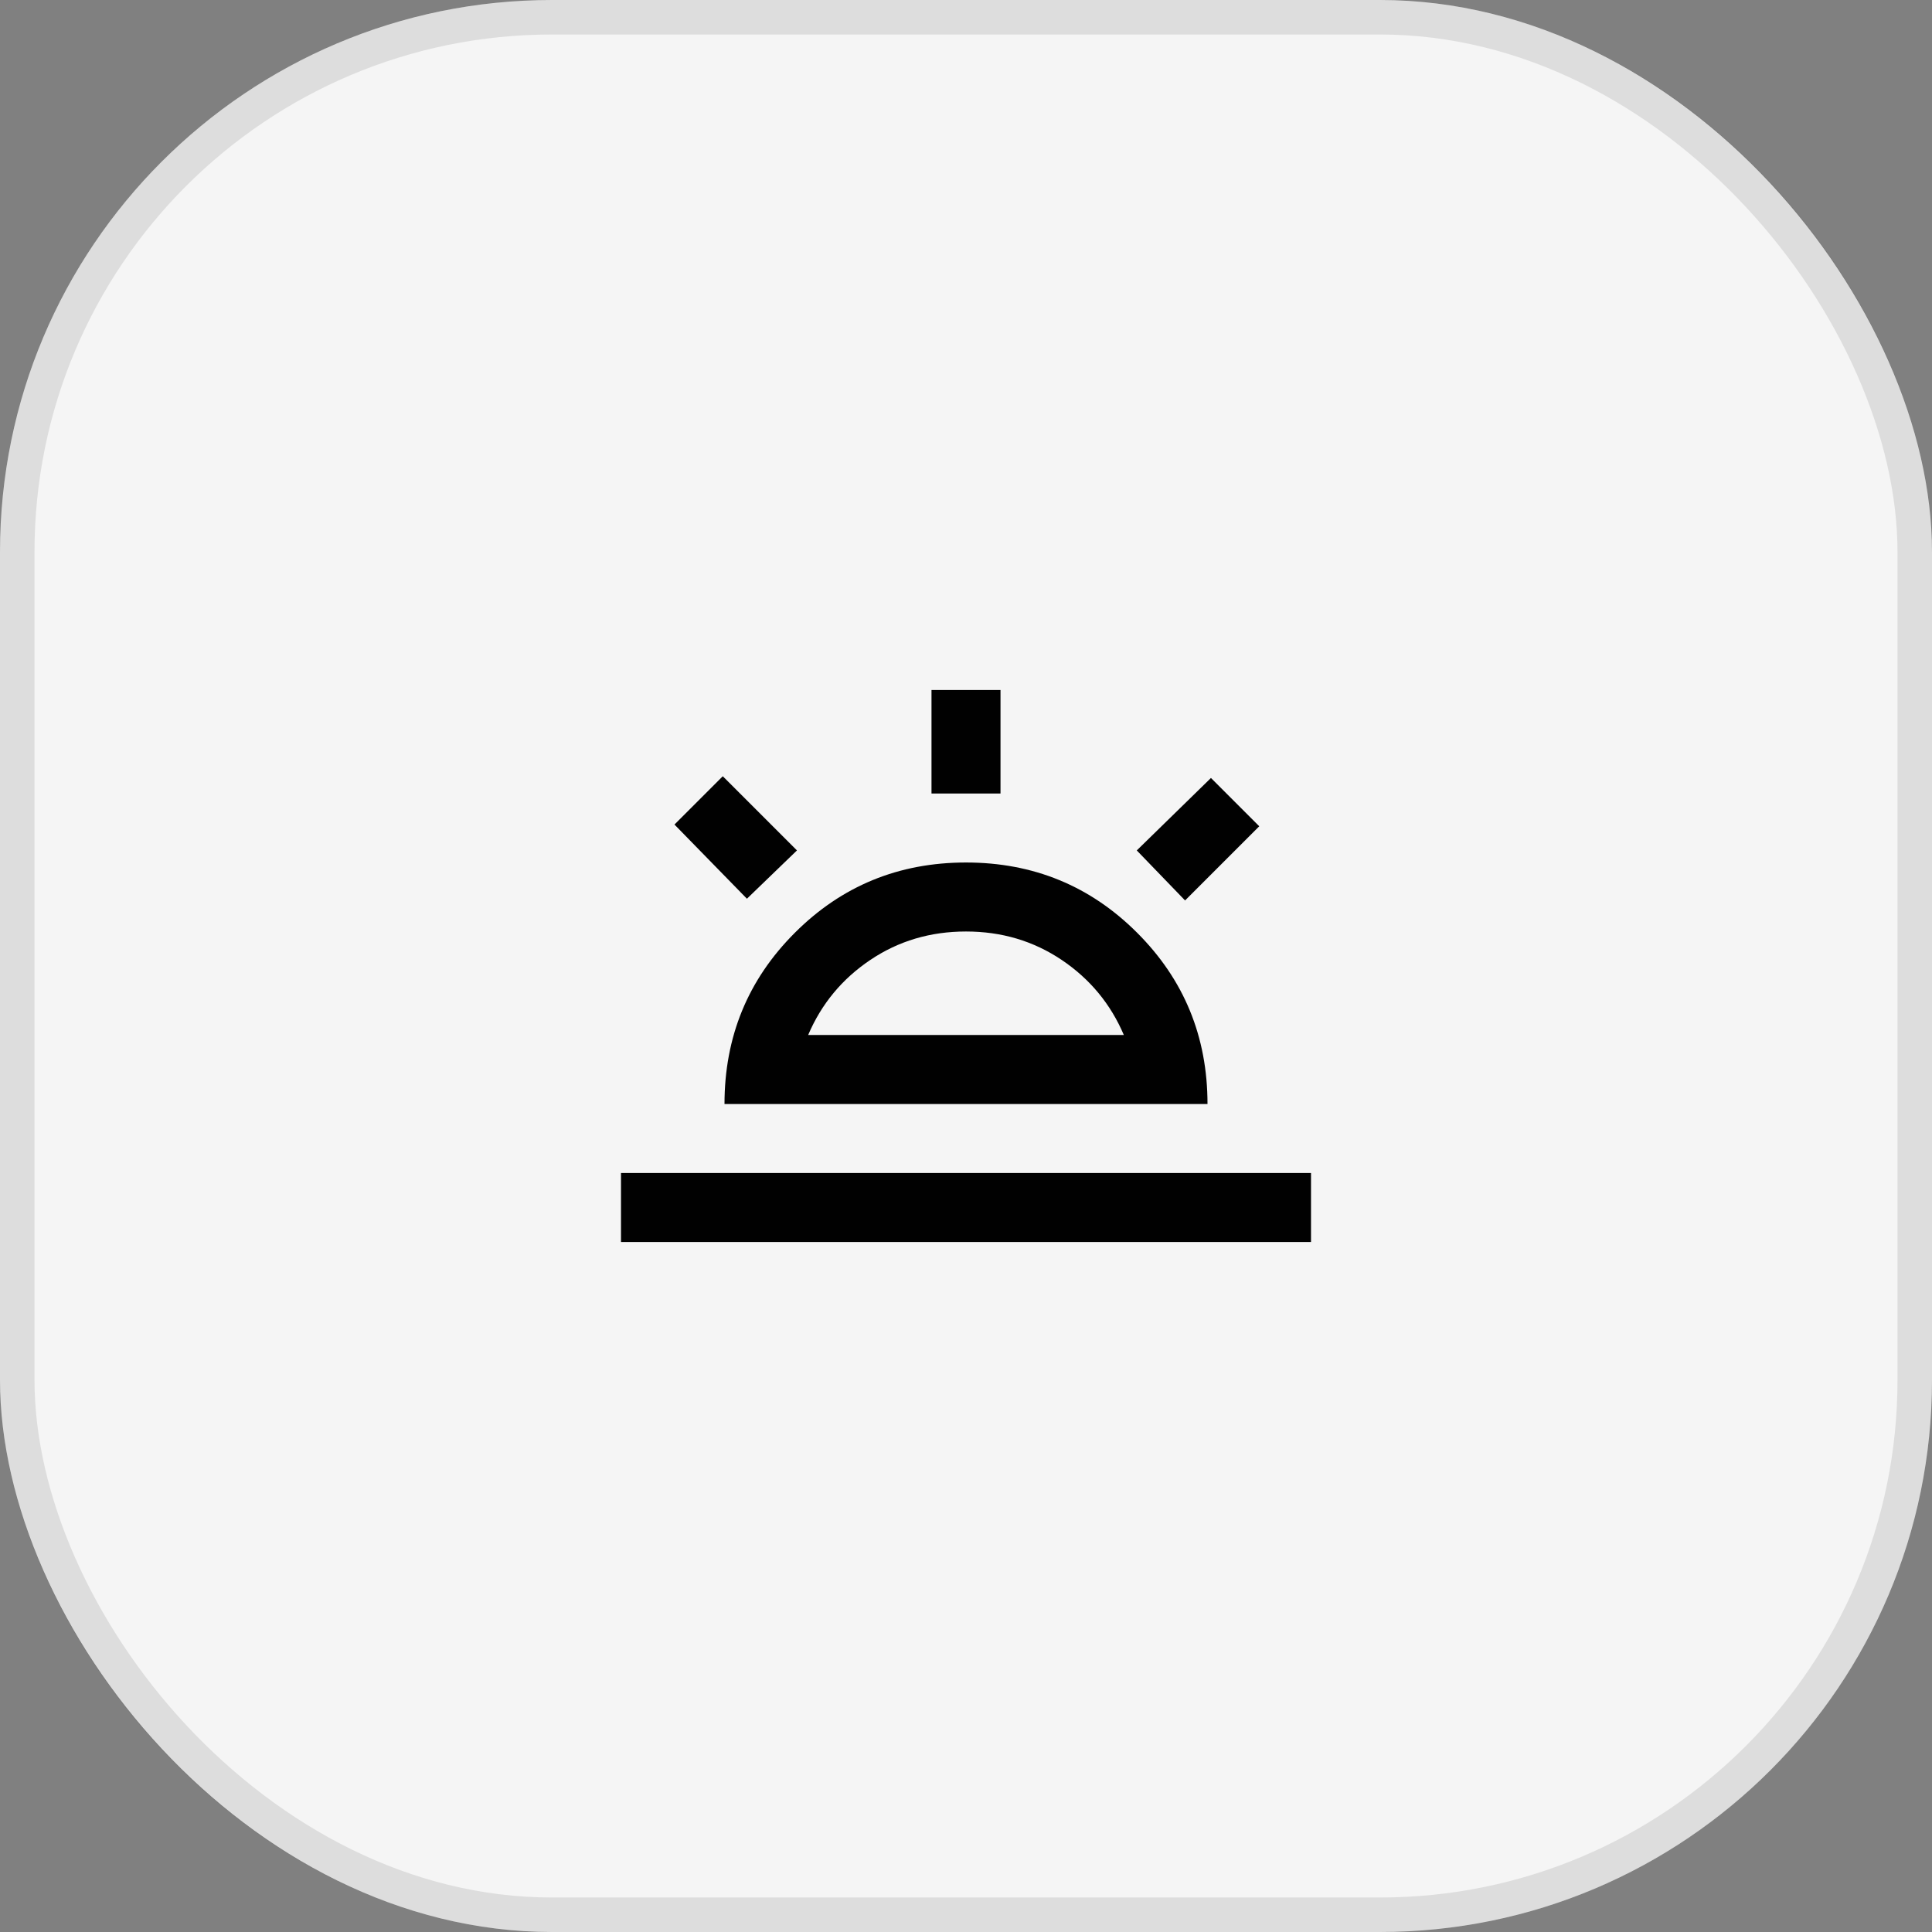 <svg width="56" height="56" viewBox="0 0 56 56" fill="none" xmlns="http://www.w3.org/2000/svg">
<rect x="0" y="0" width="56" height="56" fill="#808080" stroke="none"/>
<g id="Morning">
<rect width="56" height="56" rx="16" fill="#F5F5F5"/>
<rect x="0.5" y="0.5" width="55" height="55" rx="15.5" stroke="black" stroke-opacity="0.1"/>
<g id="wb_twilight">
<mask id="mask0_3314_4935" style="mask-type:alpha" maskUnits="userSpaceOnUse" x="16" y="16" width="24" height="24">
<rect id="Bounding box" x="16" y="16" width="24" height="24" fill="#D9D9D9"/>
</mask>
<g mask="url(#mask0_3314_4935)">
<path id="wb_twilight_2" d="M34.35 26.1L32.95 24.65L35.1 22.55L36.5 23.95L34.35 26.1ZM18 36V34H38V36H18ZM27 23V20H29V23H27ZM21.65 26.05L19.55 23.9L20.95 22.5L23.1 24.65L21.65 26.05ZM23.425 30H32.575C32.192 29.1 31.592 28.375 30.775 27.825C29.958 27.275 29.033 27 28 27C26.967 27 26.042 27.275 25.225 27.825C24.408 28.375 23.808 29.1 23.425 30ZM21 32C21 30.05 21.679 28.396 23.038 27.038C24.396 25.679 26.05 25 28 25C29.95 25 31.604 25.679 32.962 27.038C34.321 28.396 35 30.05 35 32H21Z" fill="#010101"/>
</g>
</g>
</g>
</svg>
